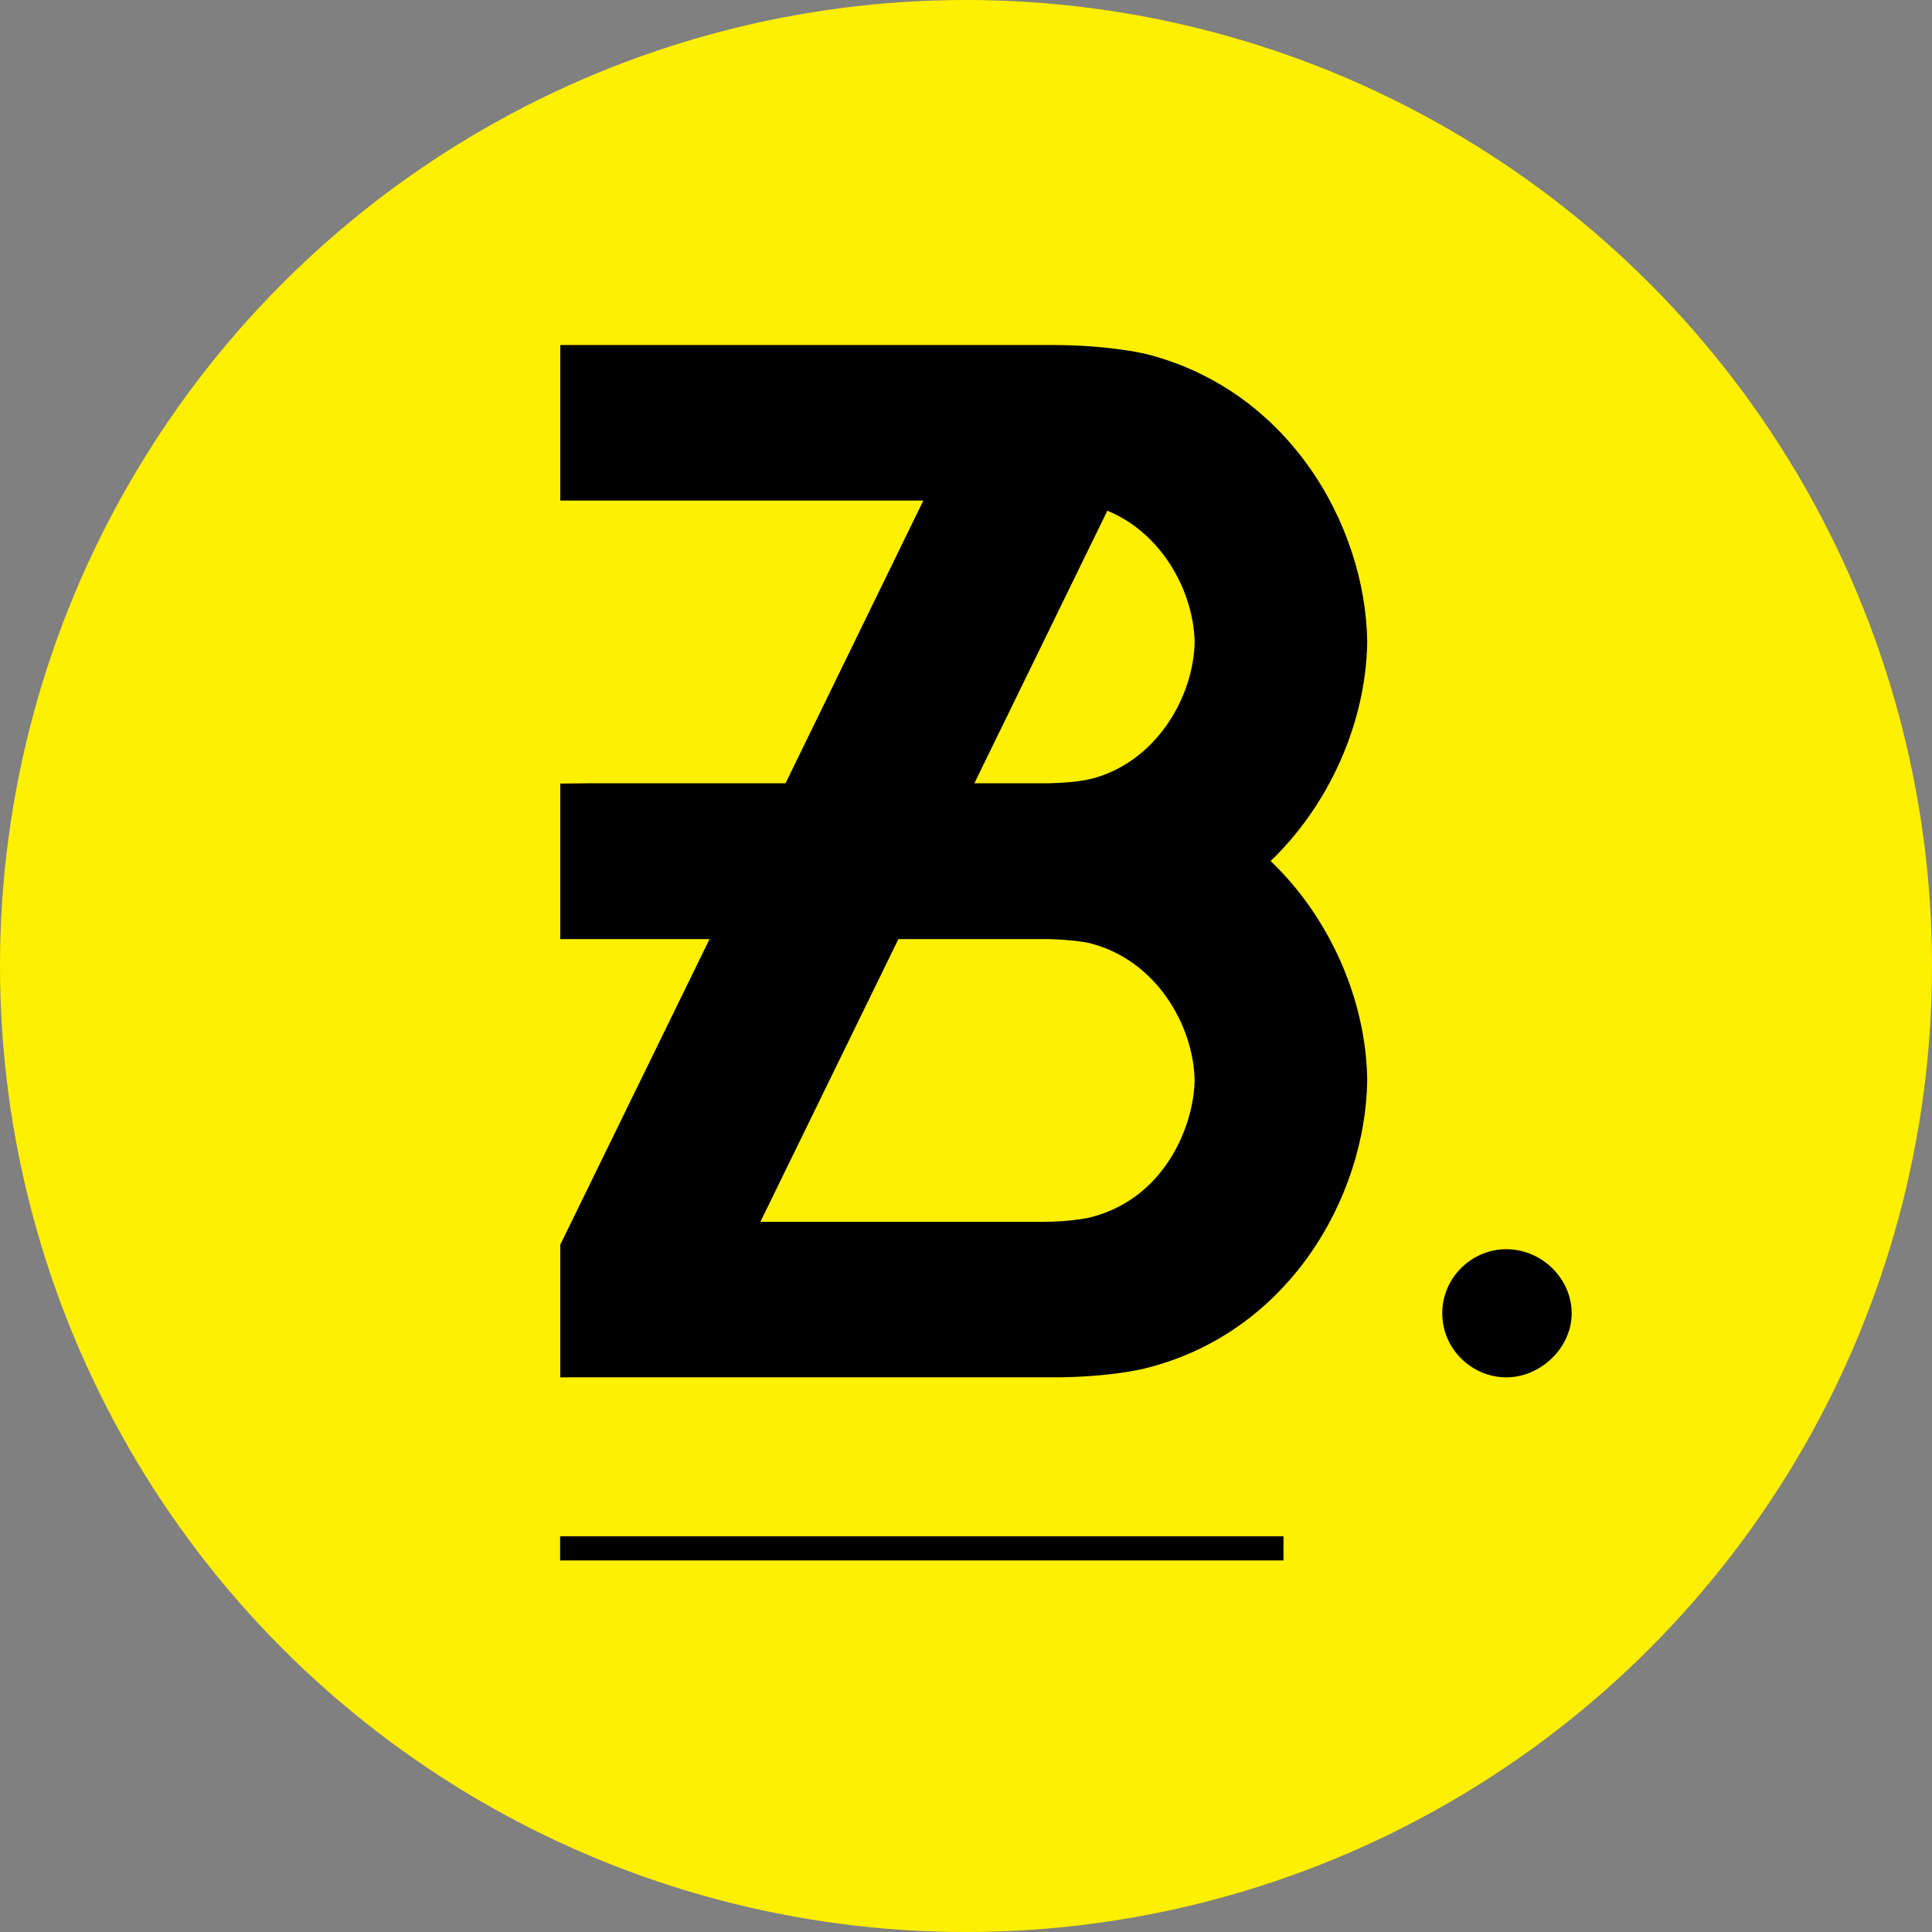 <?xml version="1.0" encoding="UTF-8"?><svg id="Ebene_1" xmlns="http://www.w3.org/2000/svg" viewBox="0 0 120 120"><rect x="0" y="0" width="120" height="120" fill="#808080" stroke="none"/><defs><style>.cls-1{fill:#fff000;}</style></defs><circle class="cls-1" cx="60" cy="60" r="60"/><path d="m34.79,96.92h44.93v-1.5h-44.93v1.5Zm58.77-19.33c-2.14,0-3.98,1.76-3.98,3.98s1.84,3.98,3.98,3.98,4.06-1.84,4.06-3.98-1.84-3.98-4.06-3.98Zm-22.61-55.65c-.31-.07-.57-.12-.79-.15-1.5-.24-3.1-.36-4.76-.36h-30.6v9.66h22.55l-8.56,17.56h-12.14l-1.85.02v9.66h9.27l-9.27,18.98v8.24h30.6c1.66,0,3.26-.12,4.74-.36.25-.04.51-.09.83-.16,9.02-2.14,13.84-10.63,13.95-17.91v-.06c-.07-5.01-2.37-10.12-6-13.58,3.62-3.47,5.92-8.57,6-13.58v-.06c-.11-7.27-4.94-15.76-13.97-17.91Zm-3.36,53.7c-.1.02-.2.04-.31.06-.81.13-1.67.19-2.57.19h-17.48l8.57-17.56h9.35c.81.02,1.53.08,2.16.18.1.01.2.04.28.05,4.21,1,6.55,5.14,6.61,8.54-.05,2.82-1.85,7.41-6.59,8.54Zm.03-27.23c-.76.16-1.51.21-2.46.24h-4.64l8.26-16.93c3.46,1.43,5.36,5.09,5.42,8.16-.06,3.4-2.4,7.54-6.56,8.53Z"/></svg>